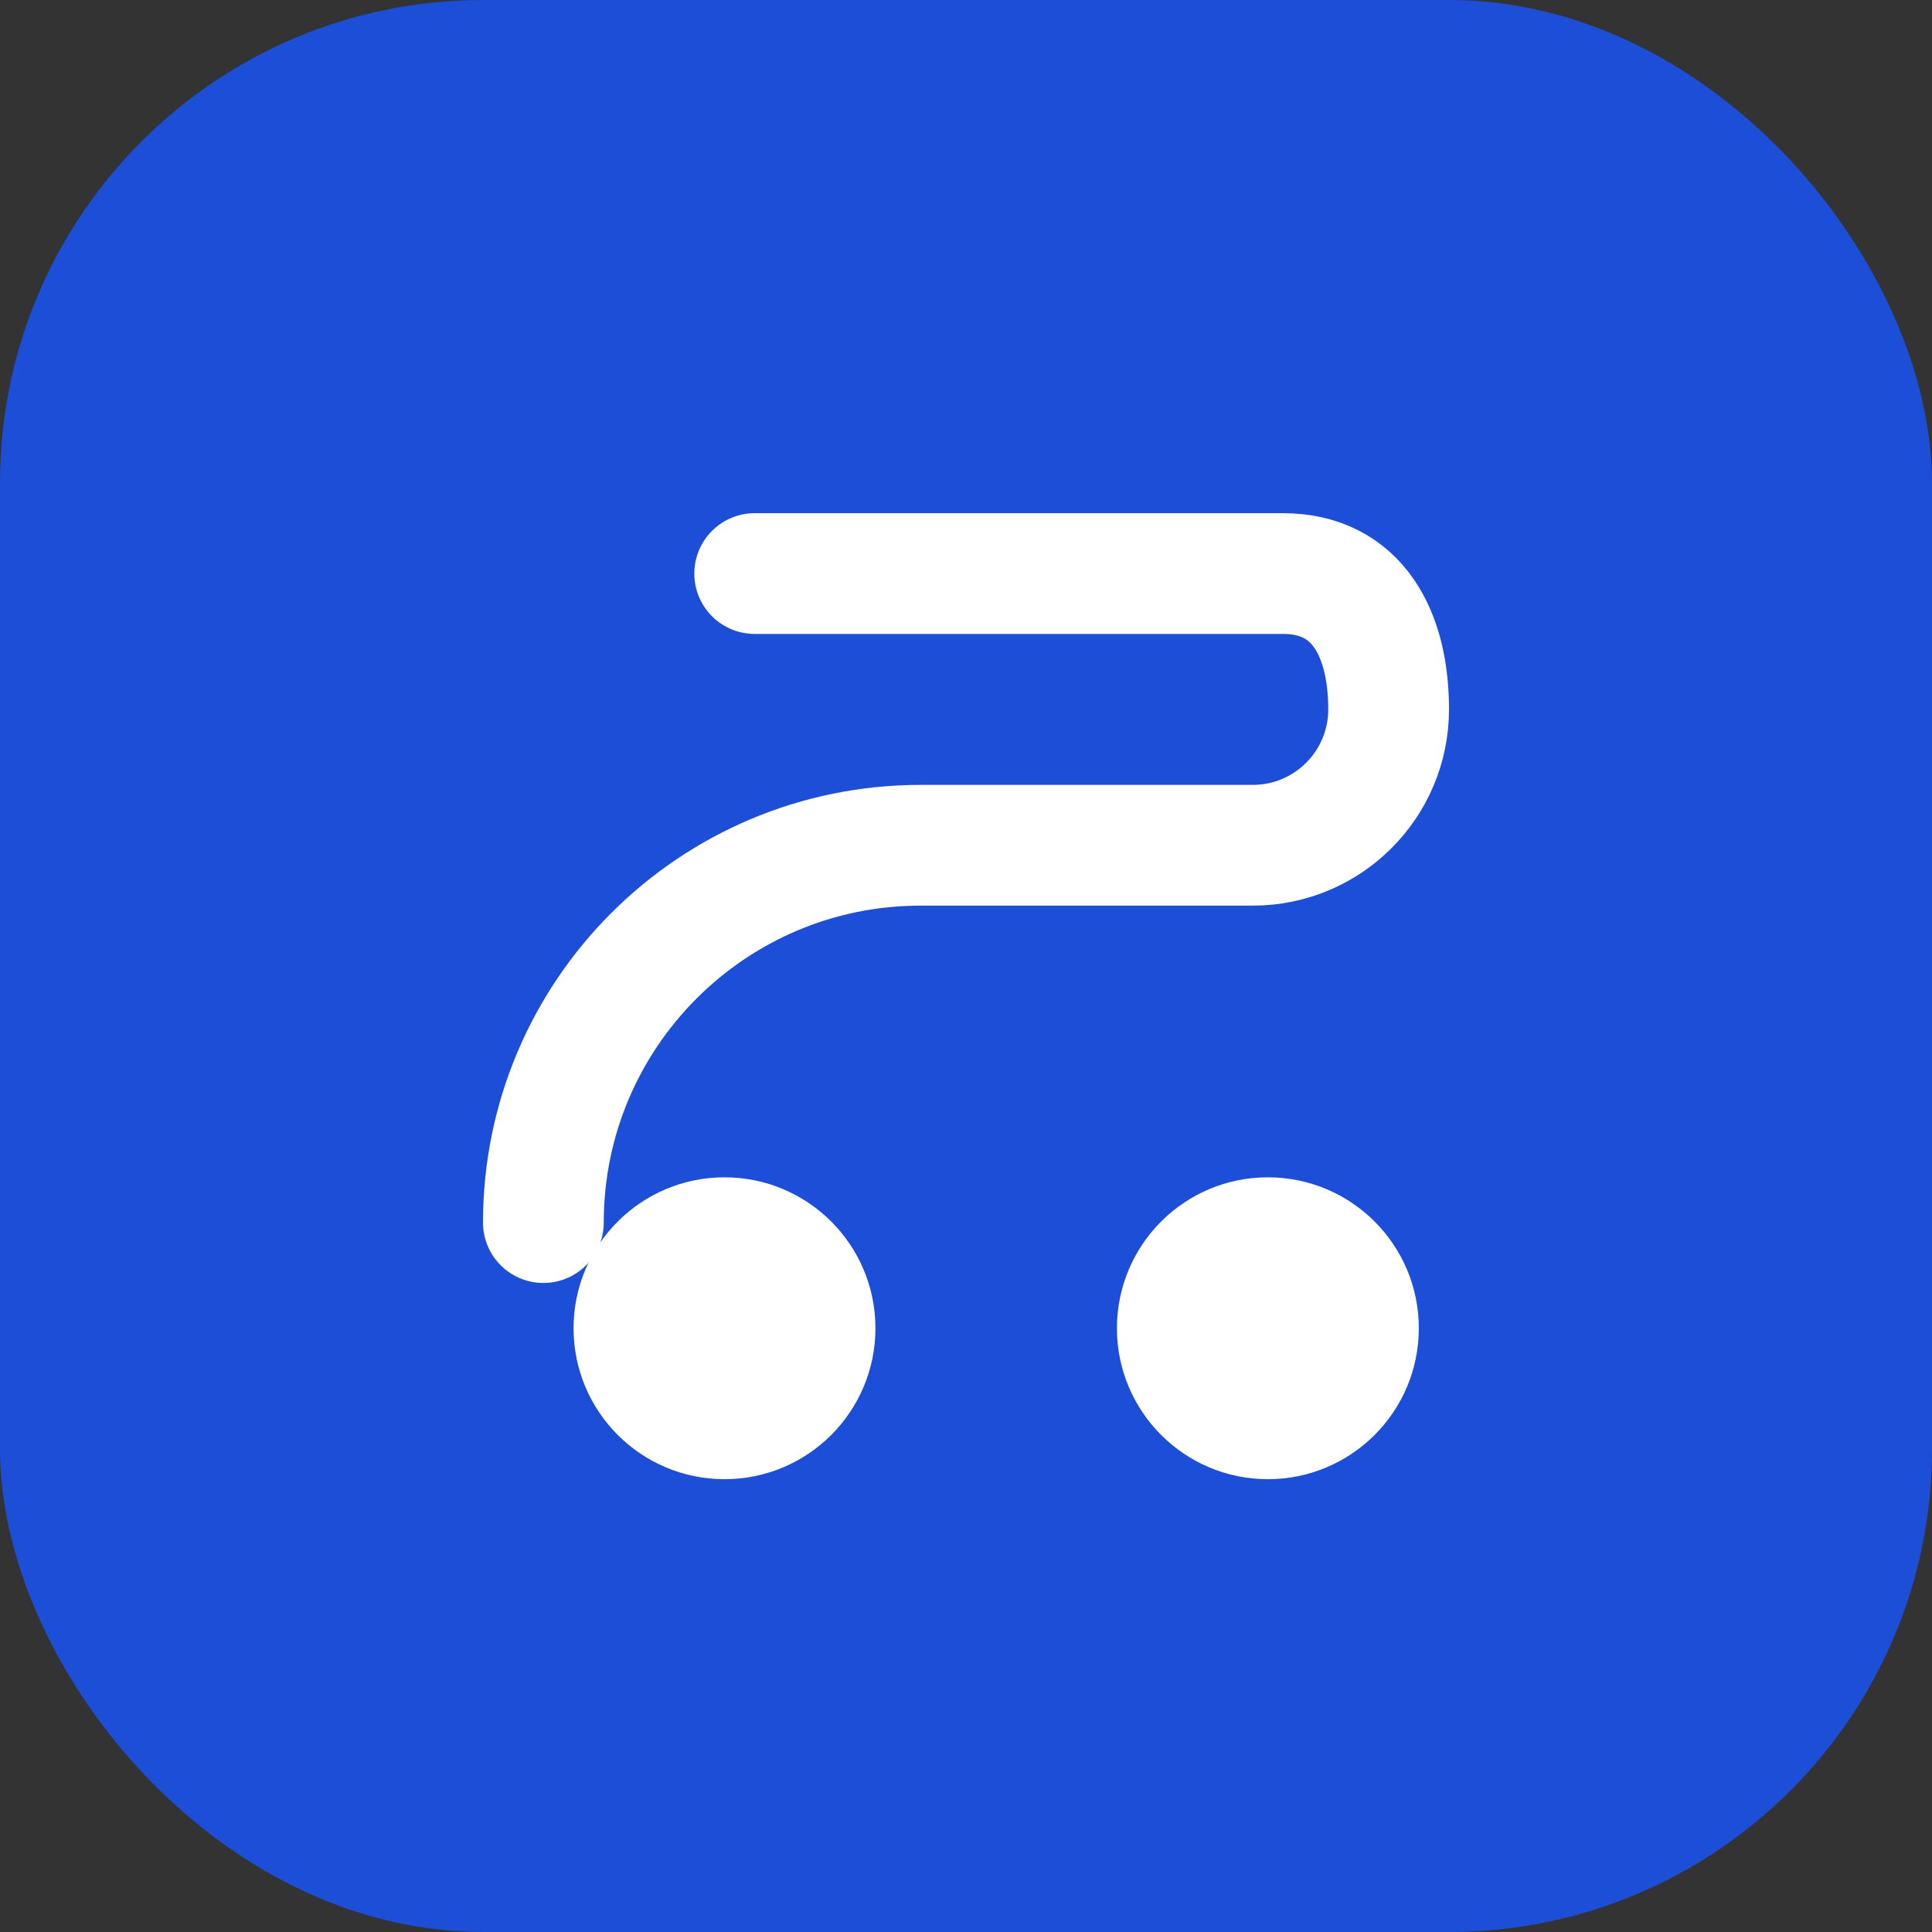 <svg xmlns="http://www.w3.org/2000/svg" viewBox="0 0 64 64" fill="none">
  <rect x="0" y="0" width="64" height="64" fill="#333333" stroke="none"/>
  <rect width="64" height="64" rx="16" fill="#1d4ed8" />
  <path d="M18 40.5c0-6.903 5.597-12.5 12.5-12.5h11c2.485 0 4.5-2.015 4.5-4.5S44.985 19 42.5 19H25" stroke="white" stroke-width="4" stroke-linecap="round" stroke-linejoin="round"/>
  <circle cx="24" cy="44" r="5" fill="white" />
  <circle cx="42" cy="44" r="5" fill="white" />
</svg>
